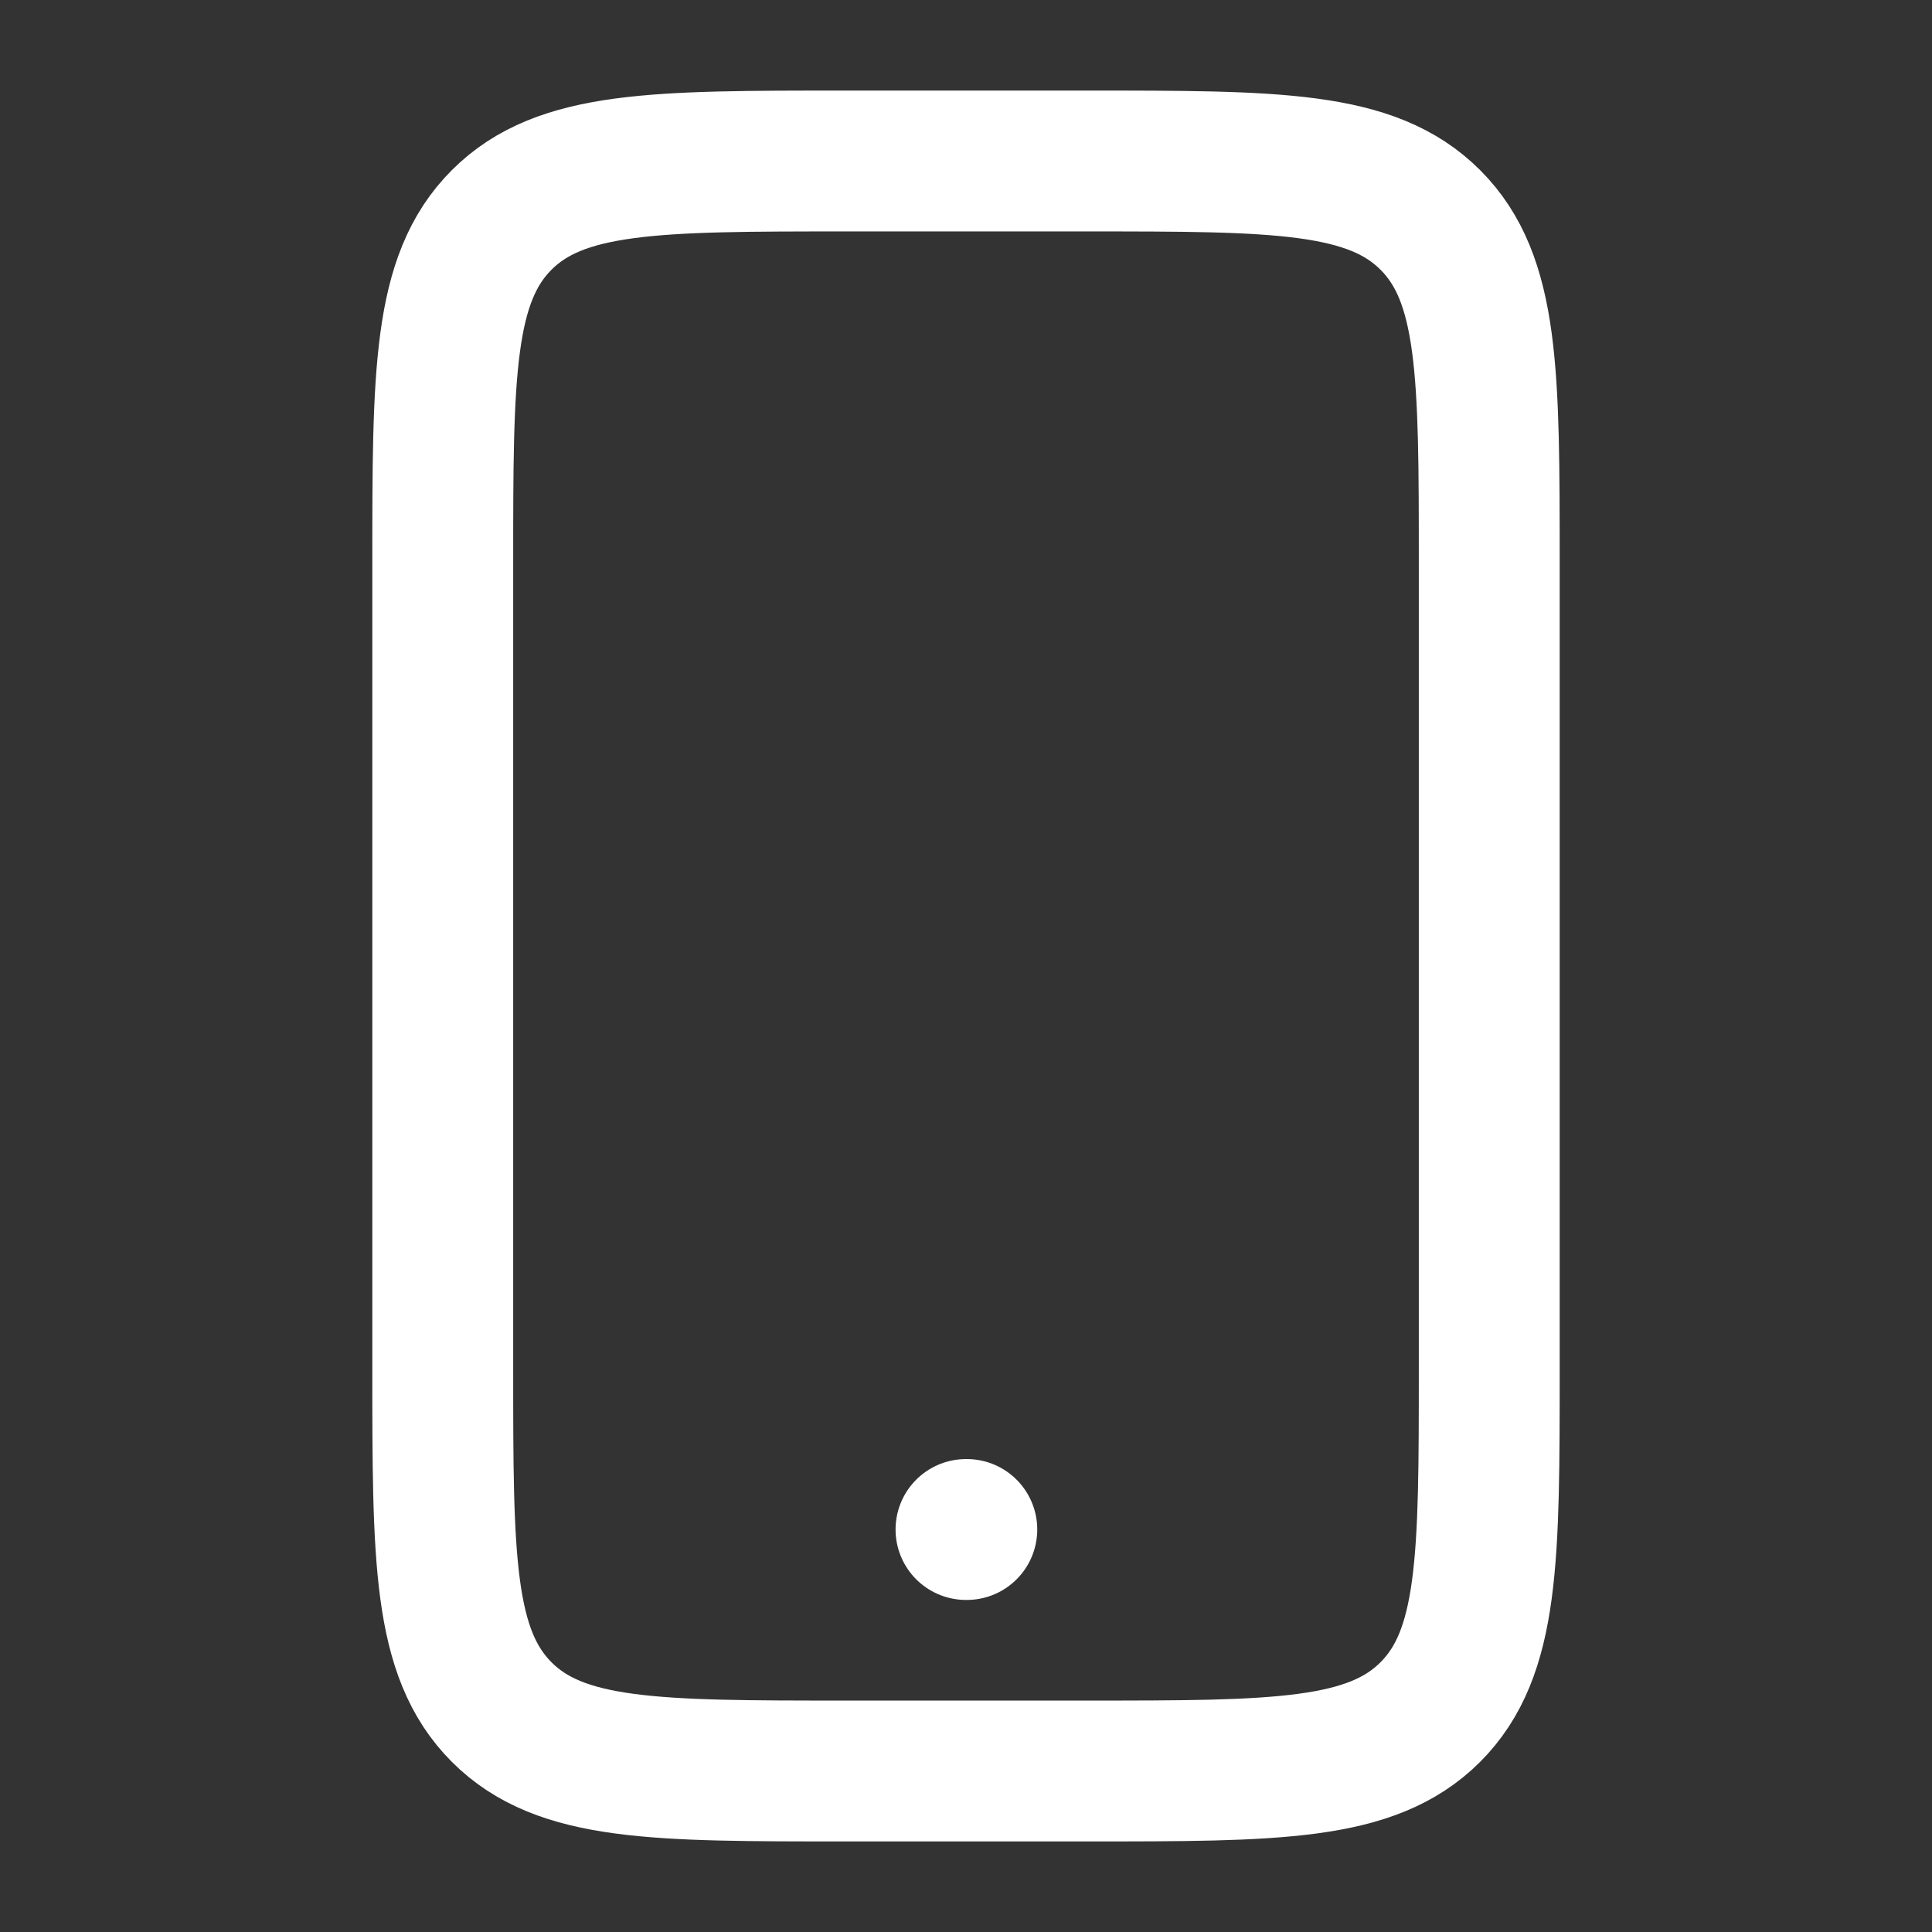<svg xmlns="http://www.w3.org/2000/svg" fill="none" viewBox="0 0 24 24"><rect x="0" y="0" width="24" height="24" fill="#333333" stroke="none"/><path stroke="#fff" stroke-linecap="round" stroke-linejoin="round" stroke-width="1.75" d="M12 19h.01M13.5 2h-3c-2.357 0-3.536 0-4.268.732S5.5 4.643 5.5 7v10c0 2.357 0 3.535.732 4.268S8.143 22 10.5 22h3c2.357 0 3.535 0 4.268-.732.732-.733.732-1.911.732-4.268V7c0-2.357 0-3.536-.732-4.268C17.035 2 15.857 2 13.5 2"/></svg>